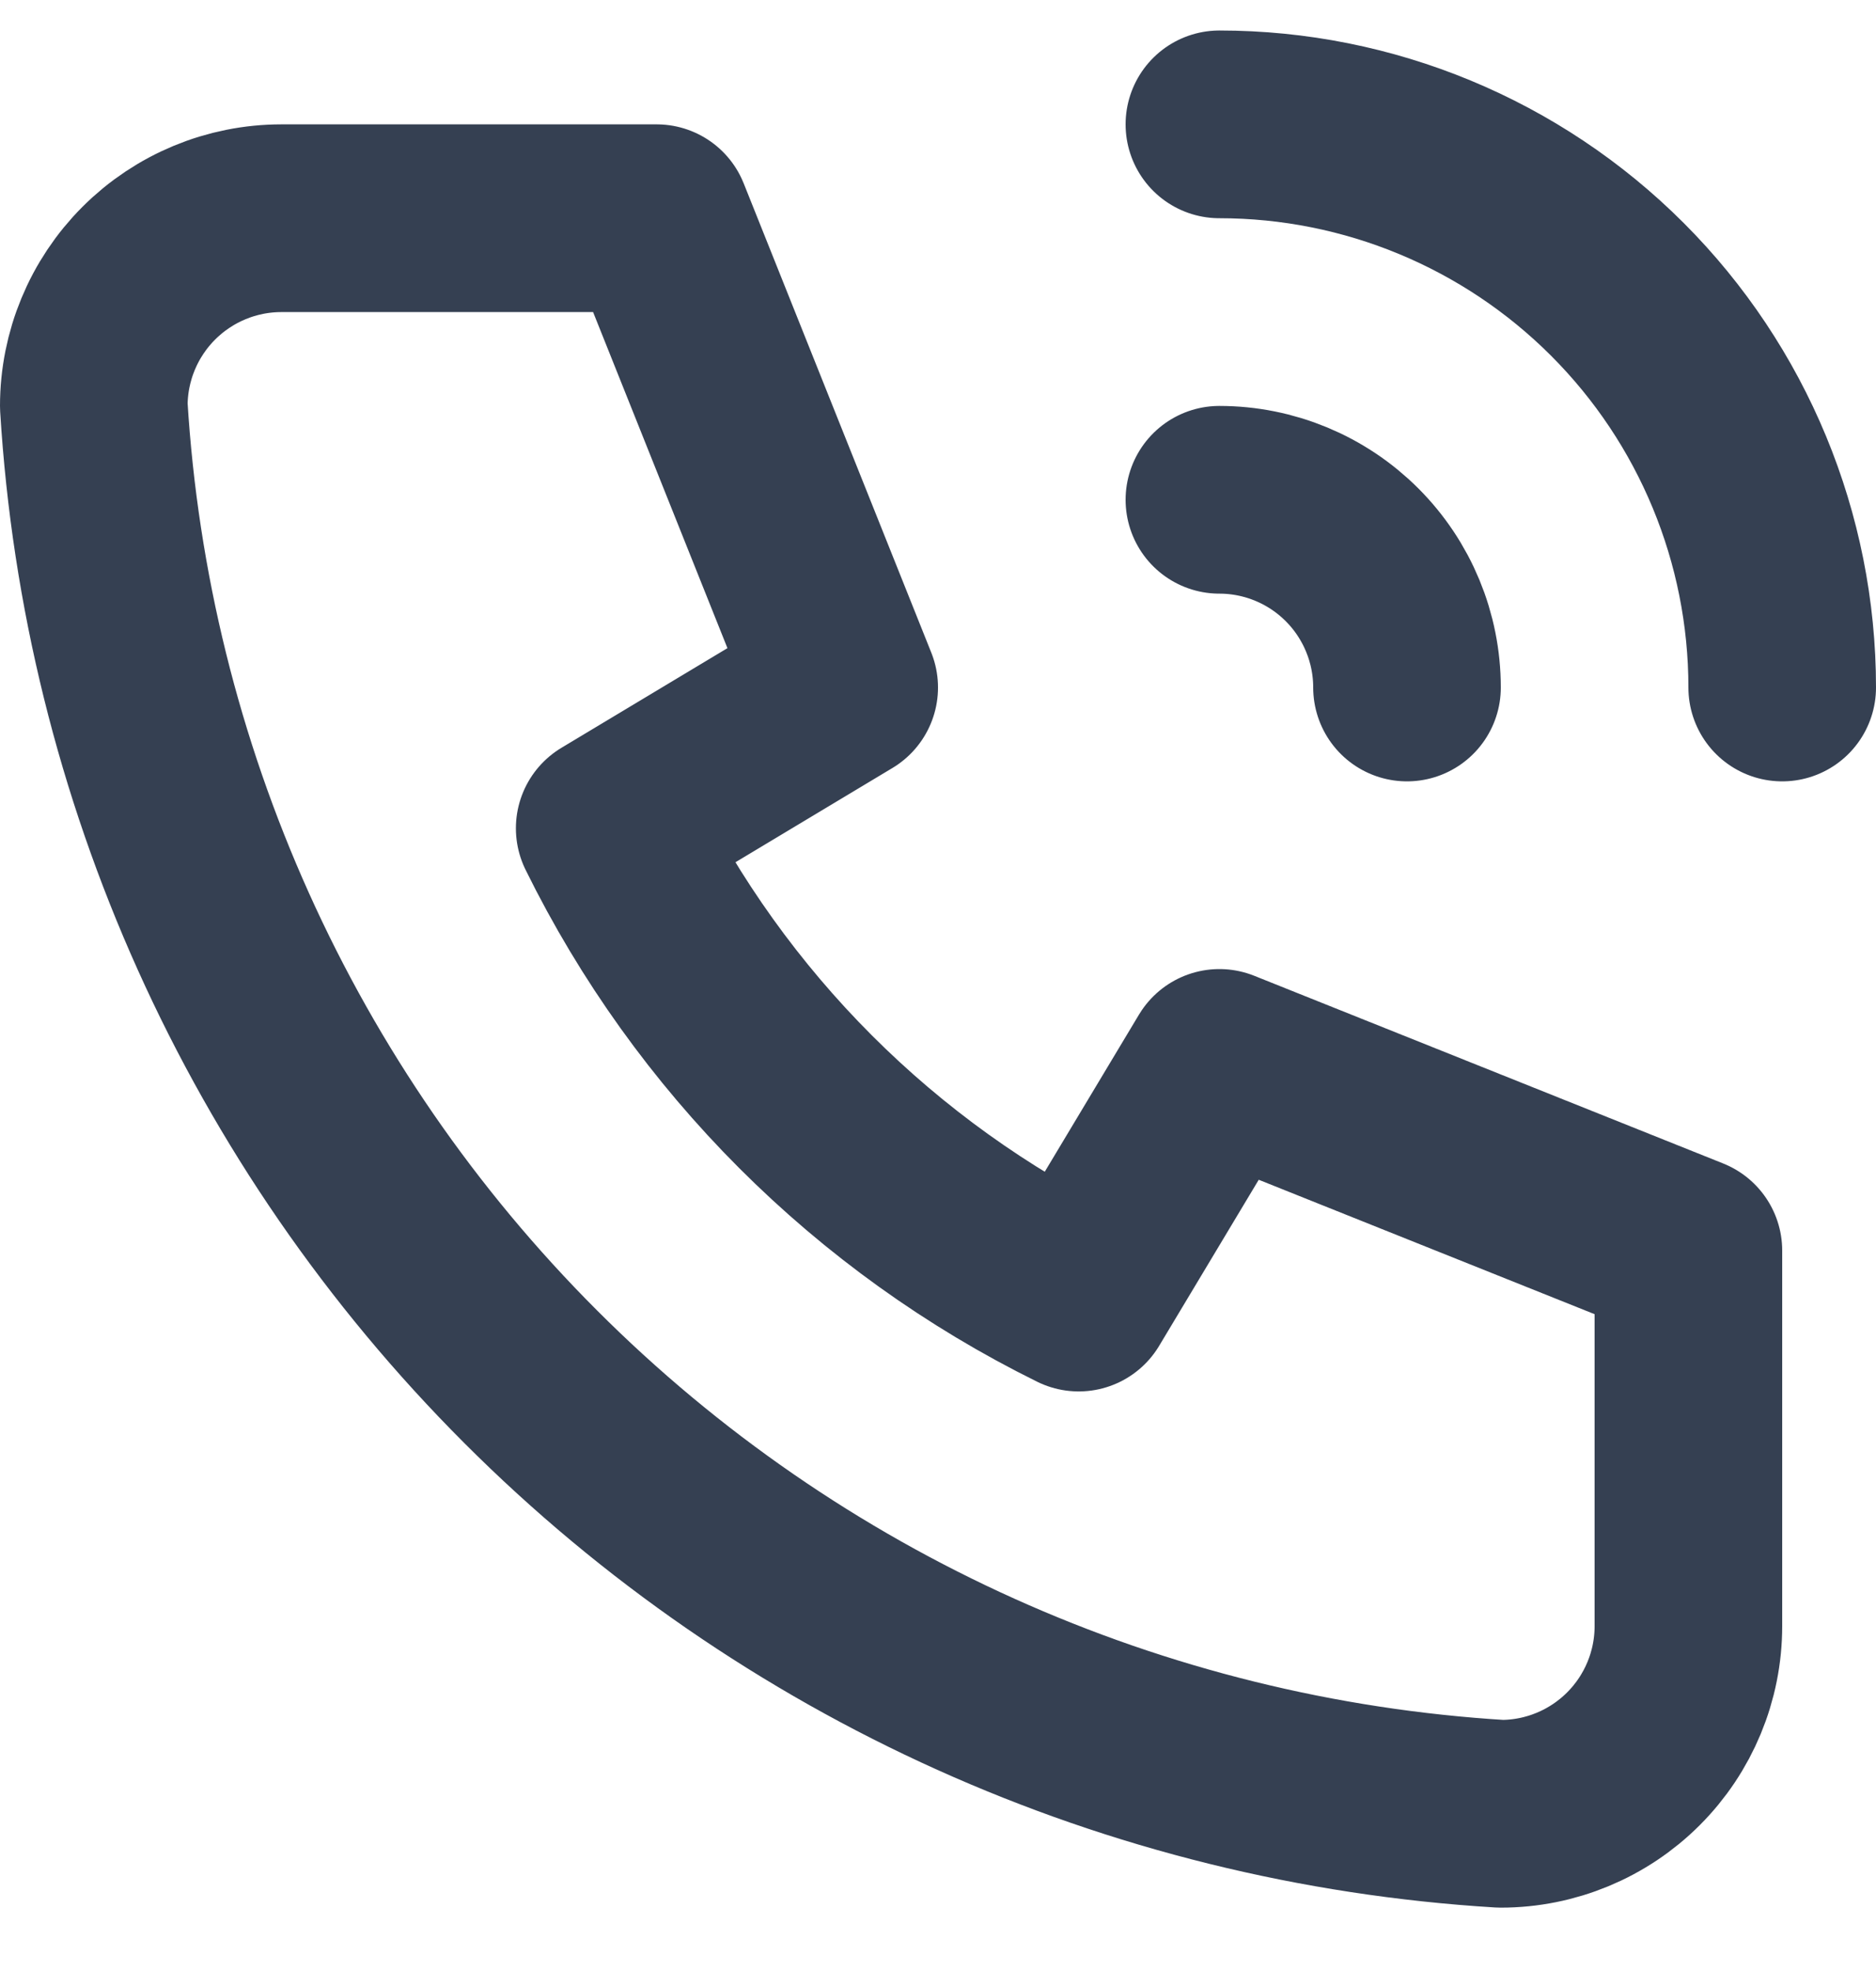 <svg width="20" height="21" viewBox="0 0 20 21" fill="none" xmlns="http://www.w3.org/2000/svg">
<path d="M13 5.325C13.53 5.325 14.039 5.536 14.414 5.911C14.789 6.286 15 6.795 15 7.325M13 1.325C14.591 1.325 16.117 1.957 17.243 3.083C18.368 4.208 19 5.734 19 7.325M3 2.325H7L9 7.325L6.5 8.825C7.571 10.997 9.328 12.754 11.5 13.825L13 11.325L18 13.325V17.325C18 17.856 17.789 18.364 17.414 18.739C17.039 19.114 16.53 19.325 16 19.325C12.099 19.088 8.42 17.432 5.657 14.668C2.893 11.905 1.237 8.226 1 4.325C1 3.795 1.211 3.286 1.586 2.911C1.961 2.536 2.47 2.325 3 2.325Z" stroke="#354052" stroke-width="2" stroke-linecap="round" stroke-linejoin="round"/>
</svg>

